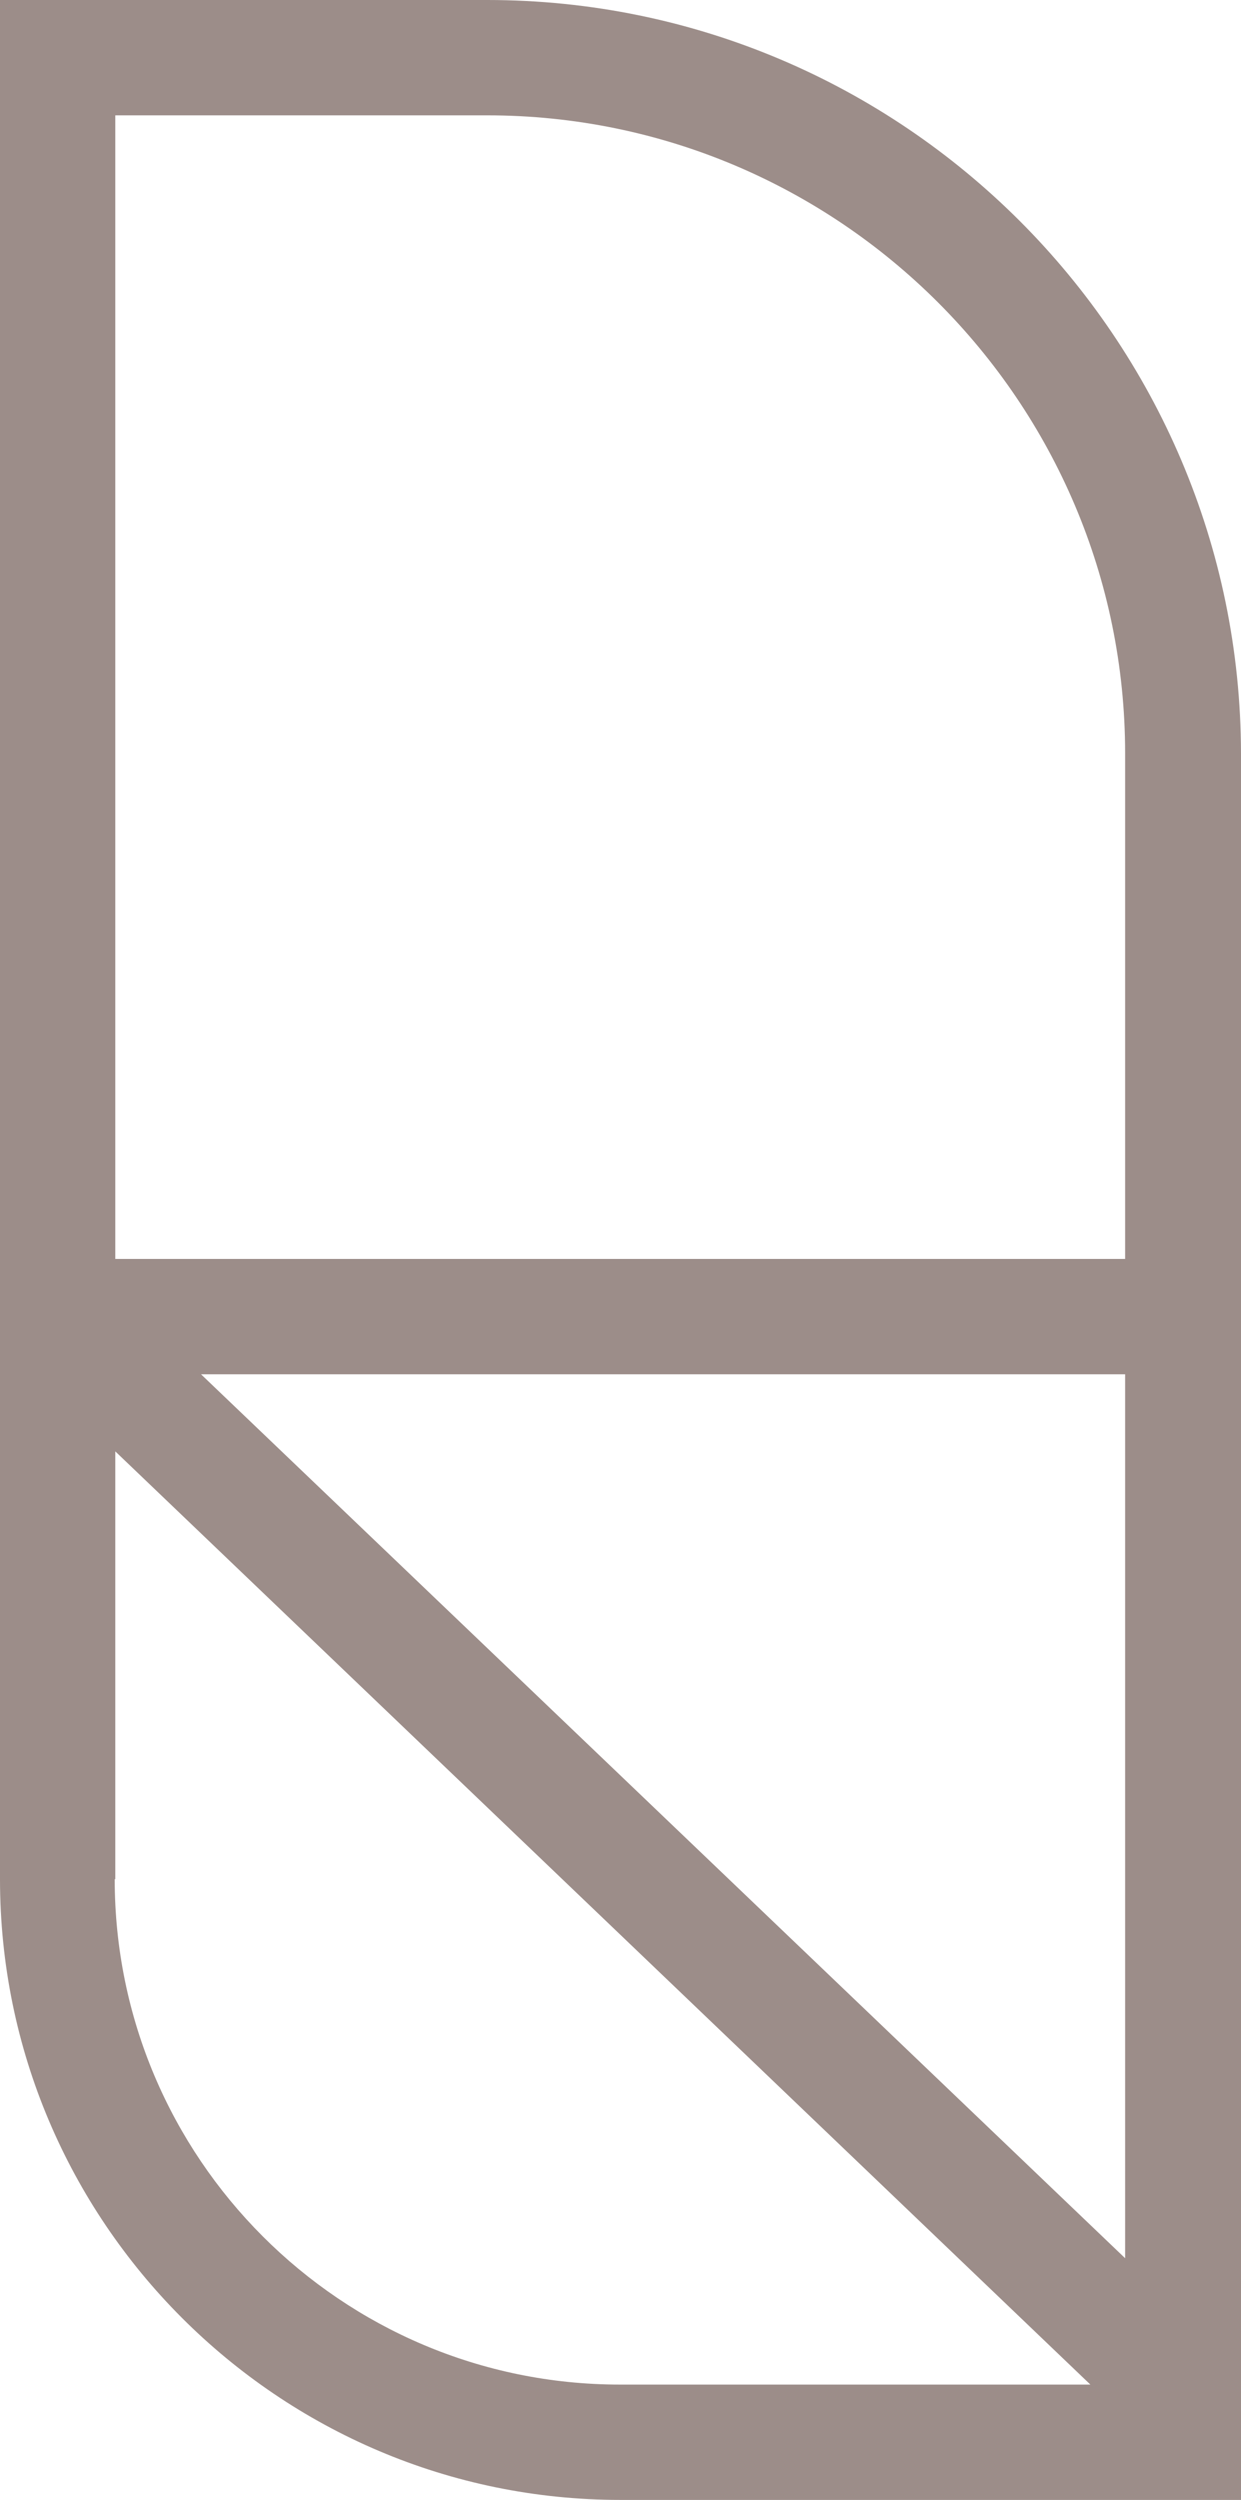<?xml version="1.0" encoding="UTF-8"?>
<svg xmlns="http://www.w3.org/2000/svg" version="1.1" viewBox="0 0 214.2 431.3">
  <defs>
    <style>
      .cls-1 {
        fill: #9c8d89;
      }
    </style>
  </defs>
  <!-- Generator: Adobe Illustrator 28.6.0, SVG Export Plug-In . SVG Version: 1.2.0 Build 709)  -->
  <g>
    <g id="_レイヤー_1">
      <path class="cls-1" d="M84.1,0H0v324.2c0,59,48,107.1,107.1,107.1h107.1V130C214.1,58.3,155.8,0,84.1,0ZM34.7,237.1h159.5v152.5L34.7,237.1ZM84.1,19.9c60.7,0,110.1,49.4,110.1,110.1v87.2H19.9V19.9h64.2ZM19.9,324.2v-73.8l168.3,161h-81.2c-48.1,0-87.2-39.1-87.2-87.2h0Z"/>
    </g>
  </g>
</svg>